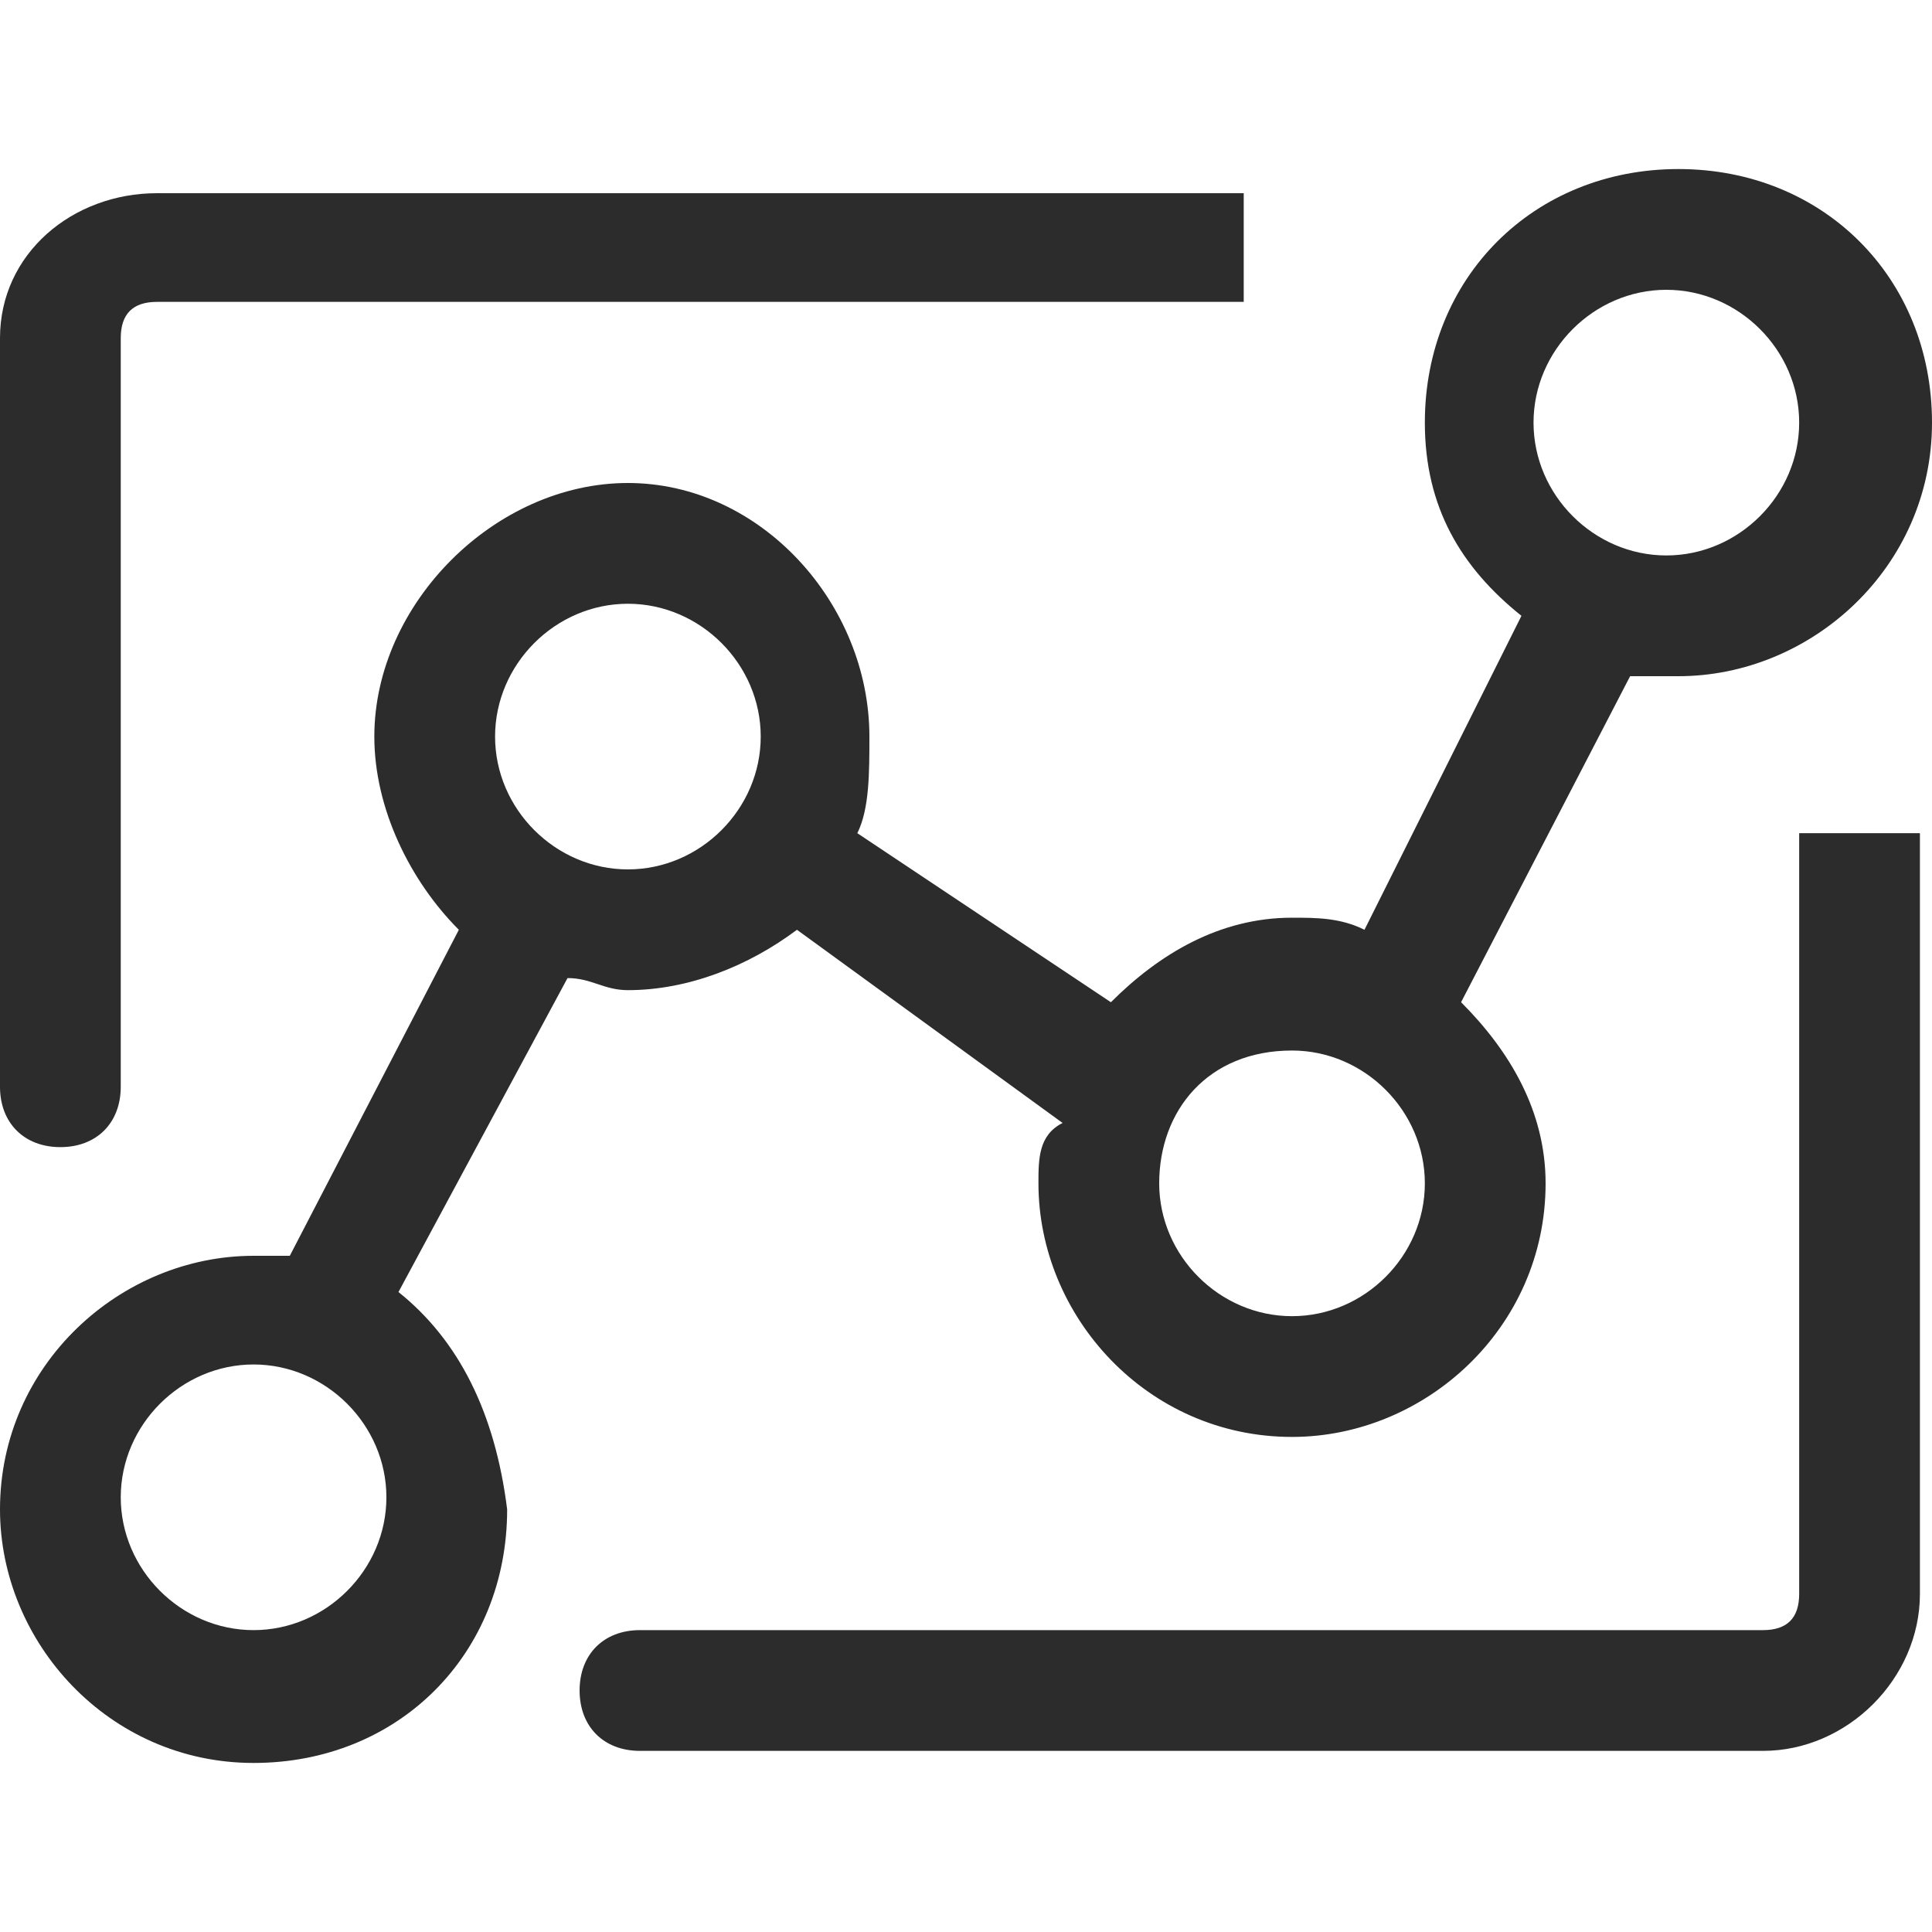 <?xml version="1.0" standalone="no"?><!DOCTYPE svg PUBLIC "-//W3C//DTD SVG 1.1//EN" "http://www.w3.org/Graphics/SVG/1.1/DTD/svg11.dtd"><svg t="1680512131655" class="icon" viewBox="0 0 1024 1024" version="1.1" xmlns="http://www.w3.org/2000/svg" p-id="17289" width="22" height="22" xmlns:xlink="http://www.w3.org/1999/xlink"><path d="M659.2 102.4h-576C38.4 102.4 0 134.4 0 179.2V576c0 19.2 12.8 32 32 32S64 595.2 64 576V179.2c0-12.8 6.4-19.2 19.2-19.2h576v-57.6zM953.6 441.6v403.2c0 12.8-6.4 19.2-19.2 19.2H339.2c-19.2 0-32 12.8-32 32s12.8 32 32 32h595.2c44.8 0 83.2-38.4 83.2-83.2V441.6h-64z" p-id="17290" fill="#2c2c2c"></path><path d="M211.2 684.8l89.6-166.4c12.8 0 19.2 6.4 32 6.4 32 0 64-12.8 89.6-32l140.8 102.4c-12.8 6.4-12.8 19.2-12.8 32 0 70.4 57.6 134.4 134.4 134.4 70.4 0 134.4-57.6 134.4-134.4 0-38.4-19.2-70.4-44.8-96l89.6-172.8h25.6c70.4 0 134.4-57.6 134.4-134.4s-57.6-134.4-134.4-134.4-134.4 57.6-134.4 134.4c0 44.8 19.2 76.8 51.2 102.4l-83.2 166.4c-12.8-6.4-25.6-6.4-38.4-6.4-38.4 0-70.4 19.2-96 44.8L454.4 441.6c6.4-12.8 6.4-32 6.4-51.2C460.8 320 403.2 256 332.8 256S198.4 320 198.4 390.4c0 38.4 19.2 76.8 44.8 102.4l-89.6 172.8h-19.2c-70.4 0-134.4 57.6-134.4 134.4 0 70.4 57.6 134.4 134.4 134.4s134.4-57.6 134.4-134.4c-6.4-51.2-25.6-89.6-57.6-115.2z m672-531.2c38.4 0 70.4 32 70.4 70.4s-32 70.4-70.4 70.4-70.4-32-70.4-70.4 32-70.4 70.4-70.4z m-198.4 403.2c38.4 0 70.4 32 70.4 70.4s-32 70.4-70.4 70.4c-38.4 0-70.4-32-70.4-70.4s25.6-70.4 70.4-70.4zM332.8 320c38.4 0 70.4 32 70.4 70.4s-32 70.4-70.4 70.4-70.4-32-70.4-70.4S294.4 320 332.8 320z m-198.4 544c-38.4 0-70.4-32-70.4-70.4 0-38.4 32-70.4 70.4-70.4s70.4 32 70.4 70.4c0 38.4-32 70.4-70.4 70.4z" p-id="17291" fill="#2c2c2c"></path></svg>